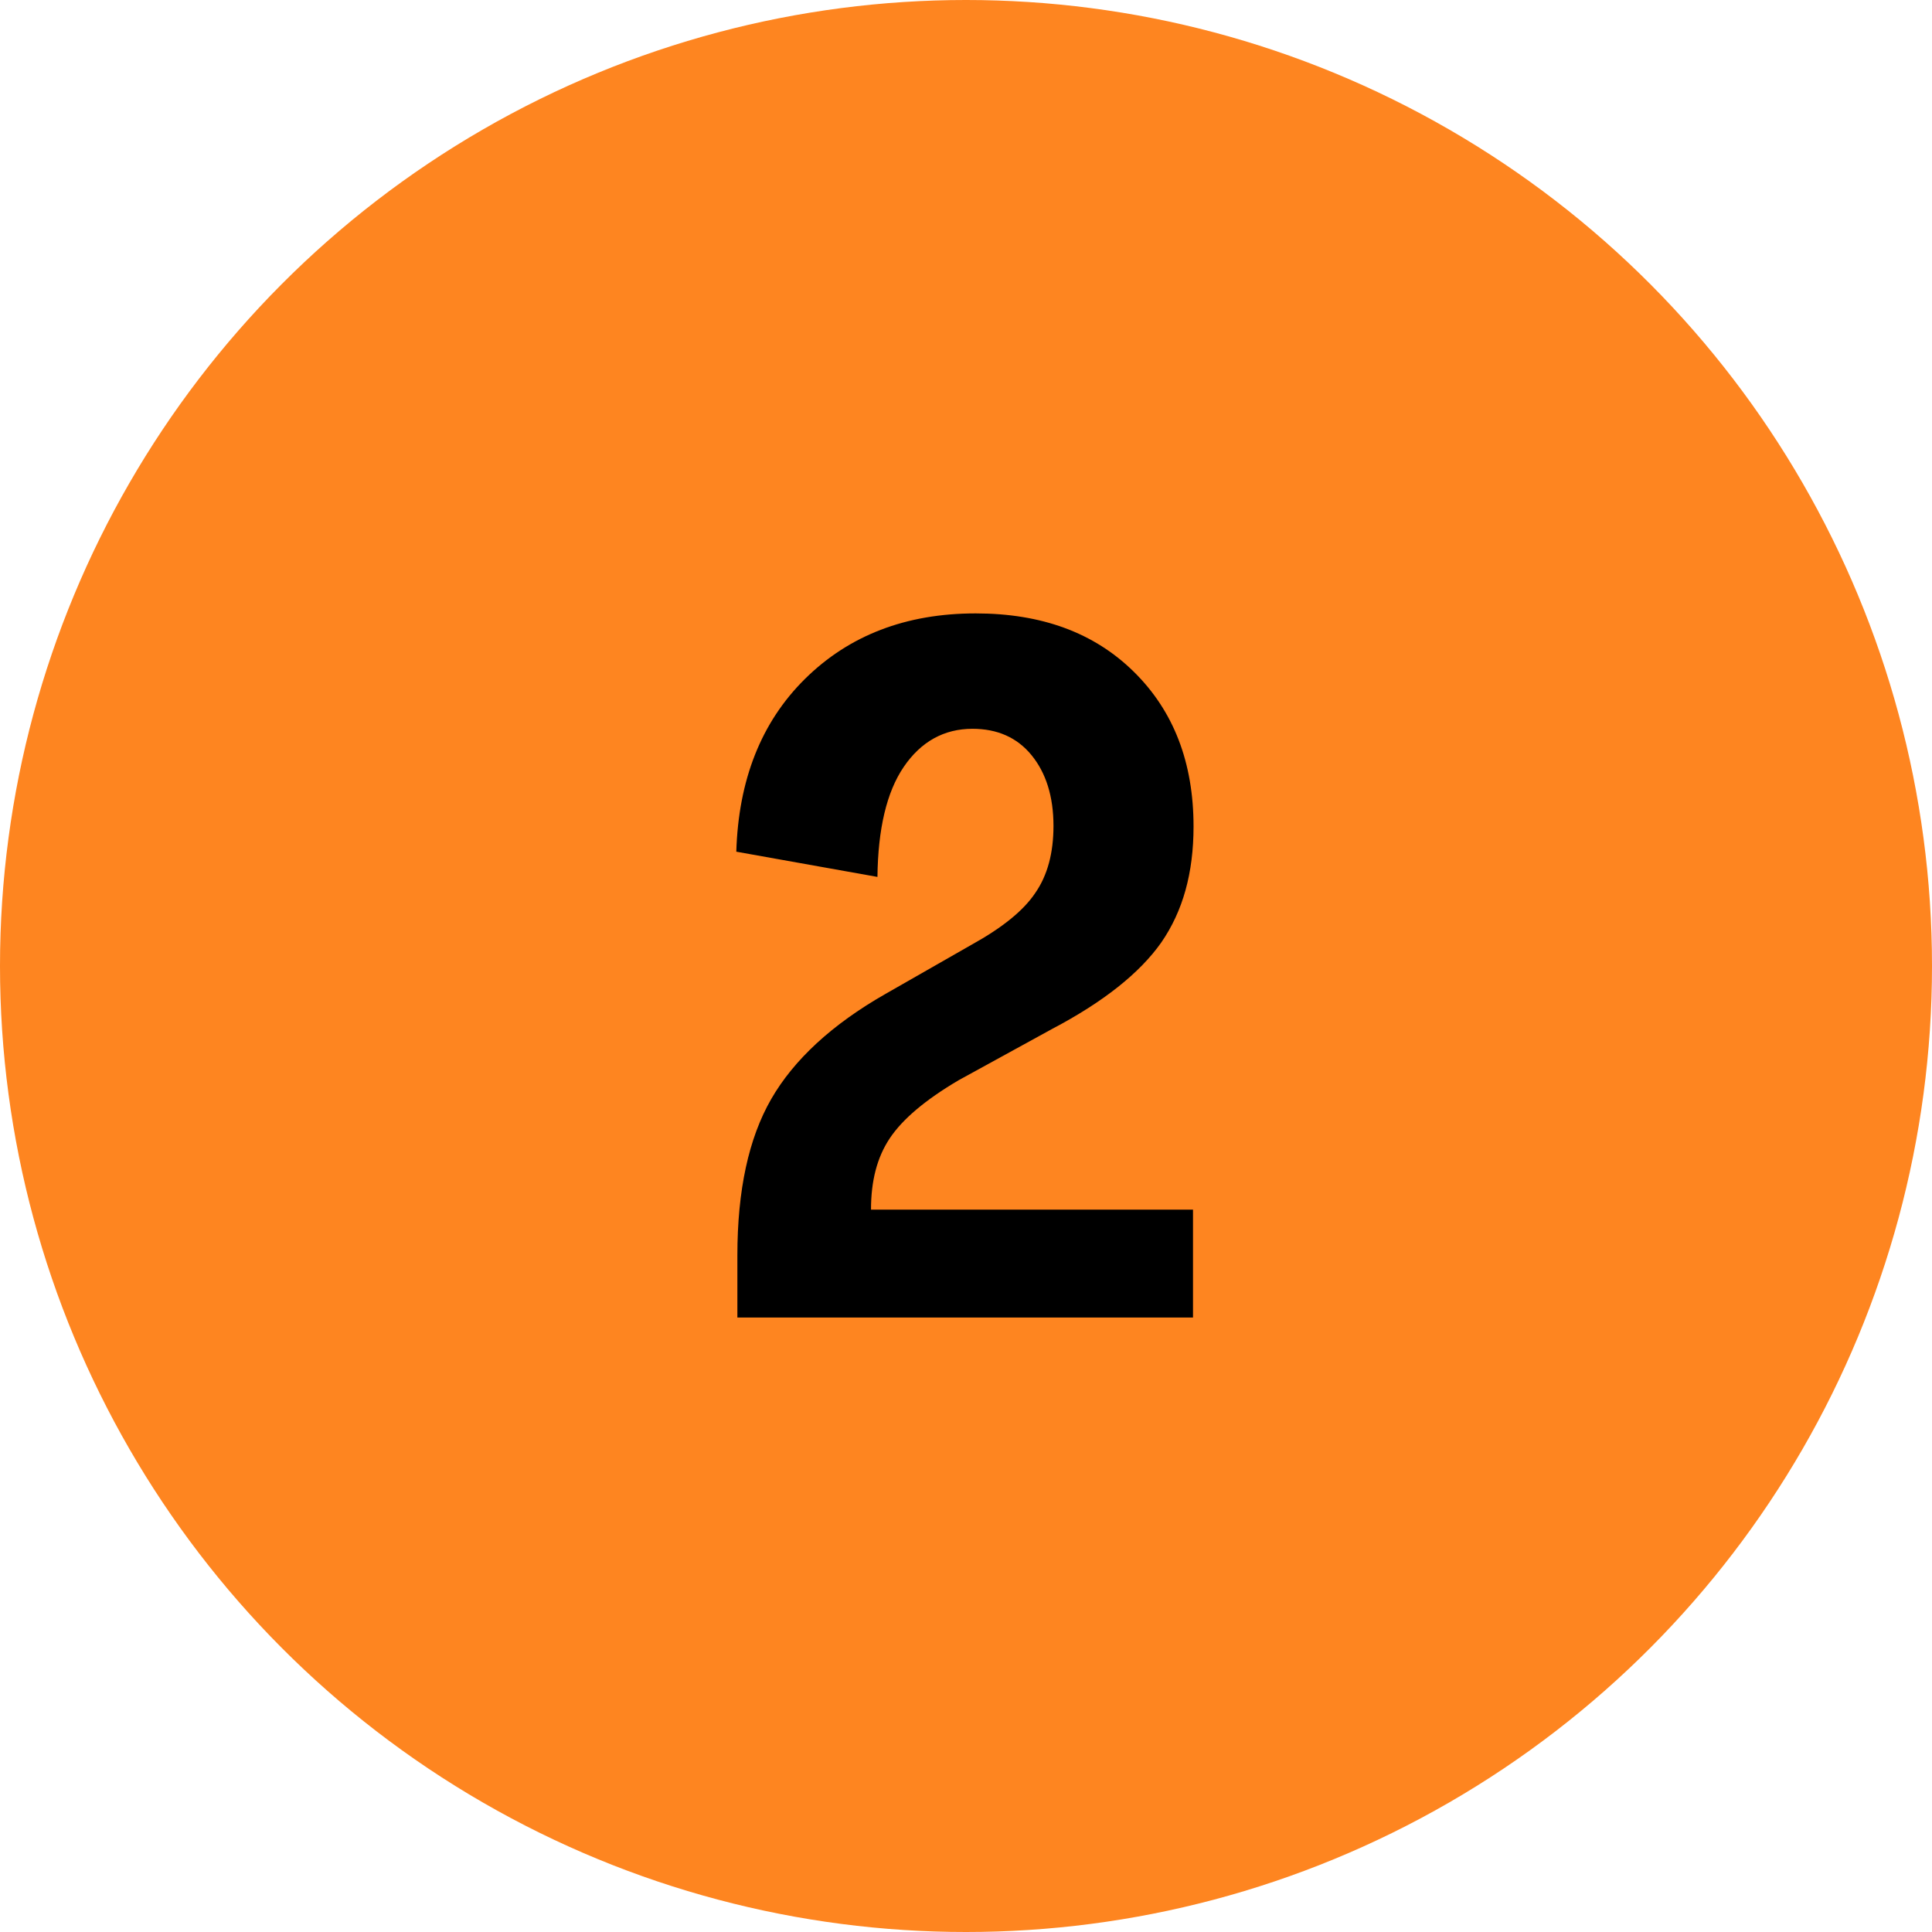 <?xml version="1.0" encoding="UTF-8"?><svg id="Calque_1" xmlns="http://www.w3.org/2000/svg" viewBox="0 0 36 36"><defs><style>.cls-1{isolation:isolate;}.cls-2{fill:#fe8520;}</style></defs><circle class="cls-2" cx="18" cy="18" r="18"/><g class="cls-1"><path d="M13.74,24.57v-1.18c0-1.21,.21-2.18,.63-2.91s1.13-1.39,2.13-1.96l1.61-.92c.56-.31,.96-.63,1.18-.96,.23-.33,.34-.75,.34-1.25,0-.55-.14-.99-.41-1.32-.27-.33-.64-.49-1.1-.49-.53,0-.96,.24-1.28,.71s-.48,1.16-.49,2.05l-2.63-.47c.04-1.33,.46-2.41,1.28-3.22,.82-.81,1.88-1.22,3.18-1.22,1.23,0,2.21,.36,2.95,1.09,.74,.73,1.11,1.69,1.11,2.88,0,.87-.2,1.58-.6,2.16-.4,.57-1.08,1.11-2.03,1.61l-1.75,.96c-.61,.36-1.04,.72-1.28,1.08s-.35,.8-.35,1.33h6v2.01H13.74Z"/></g></svg>